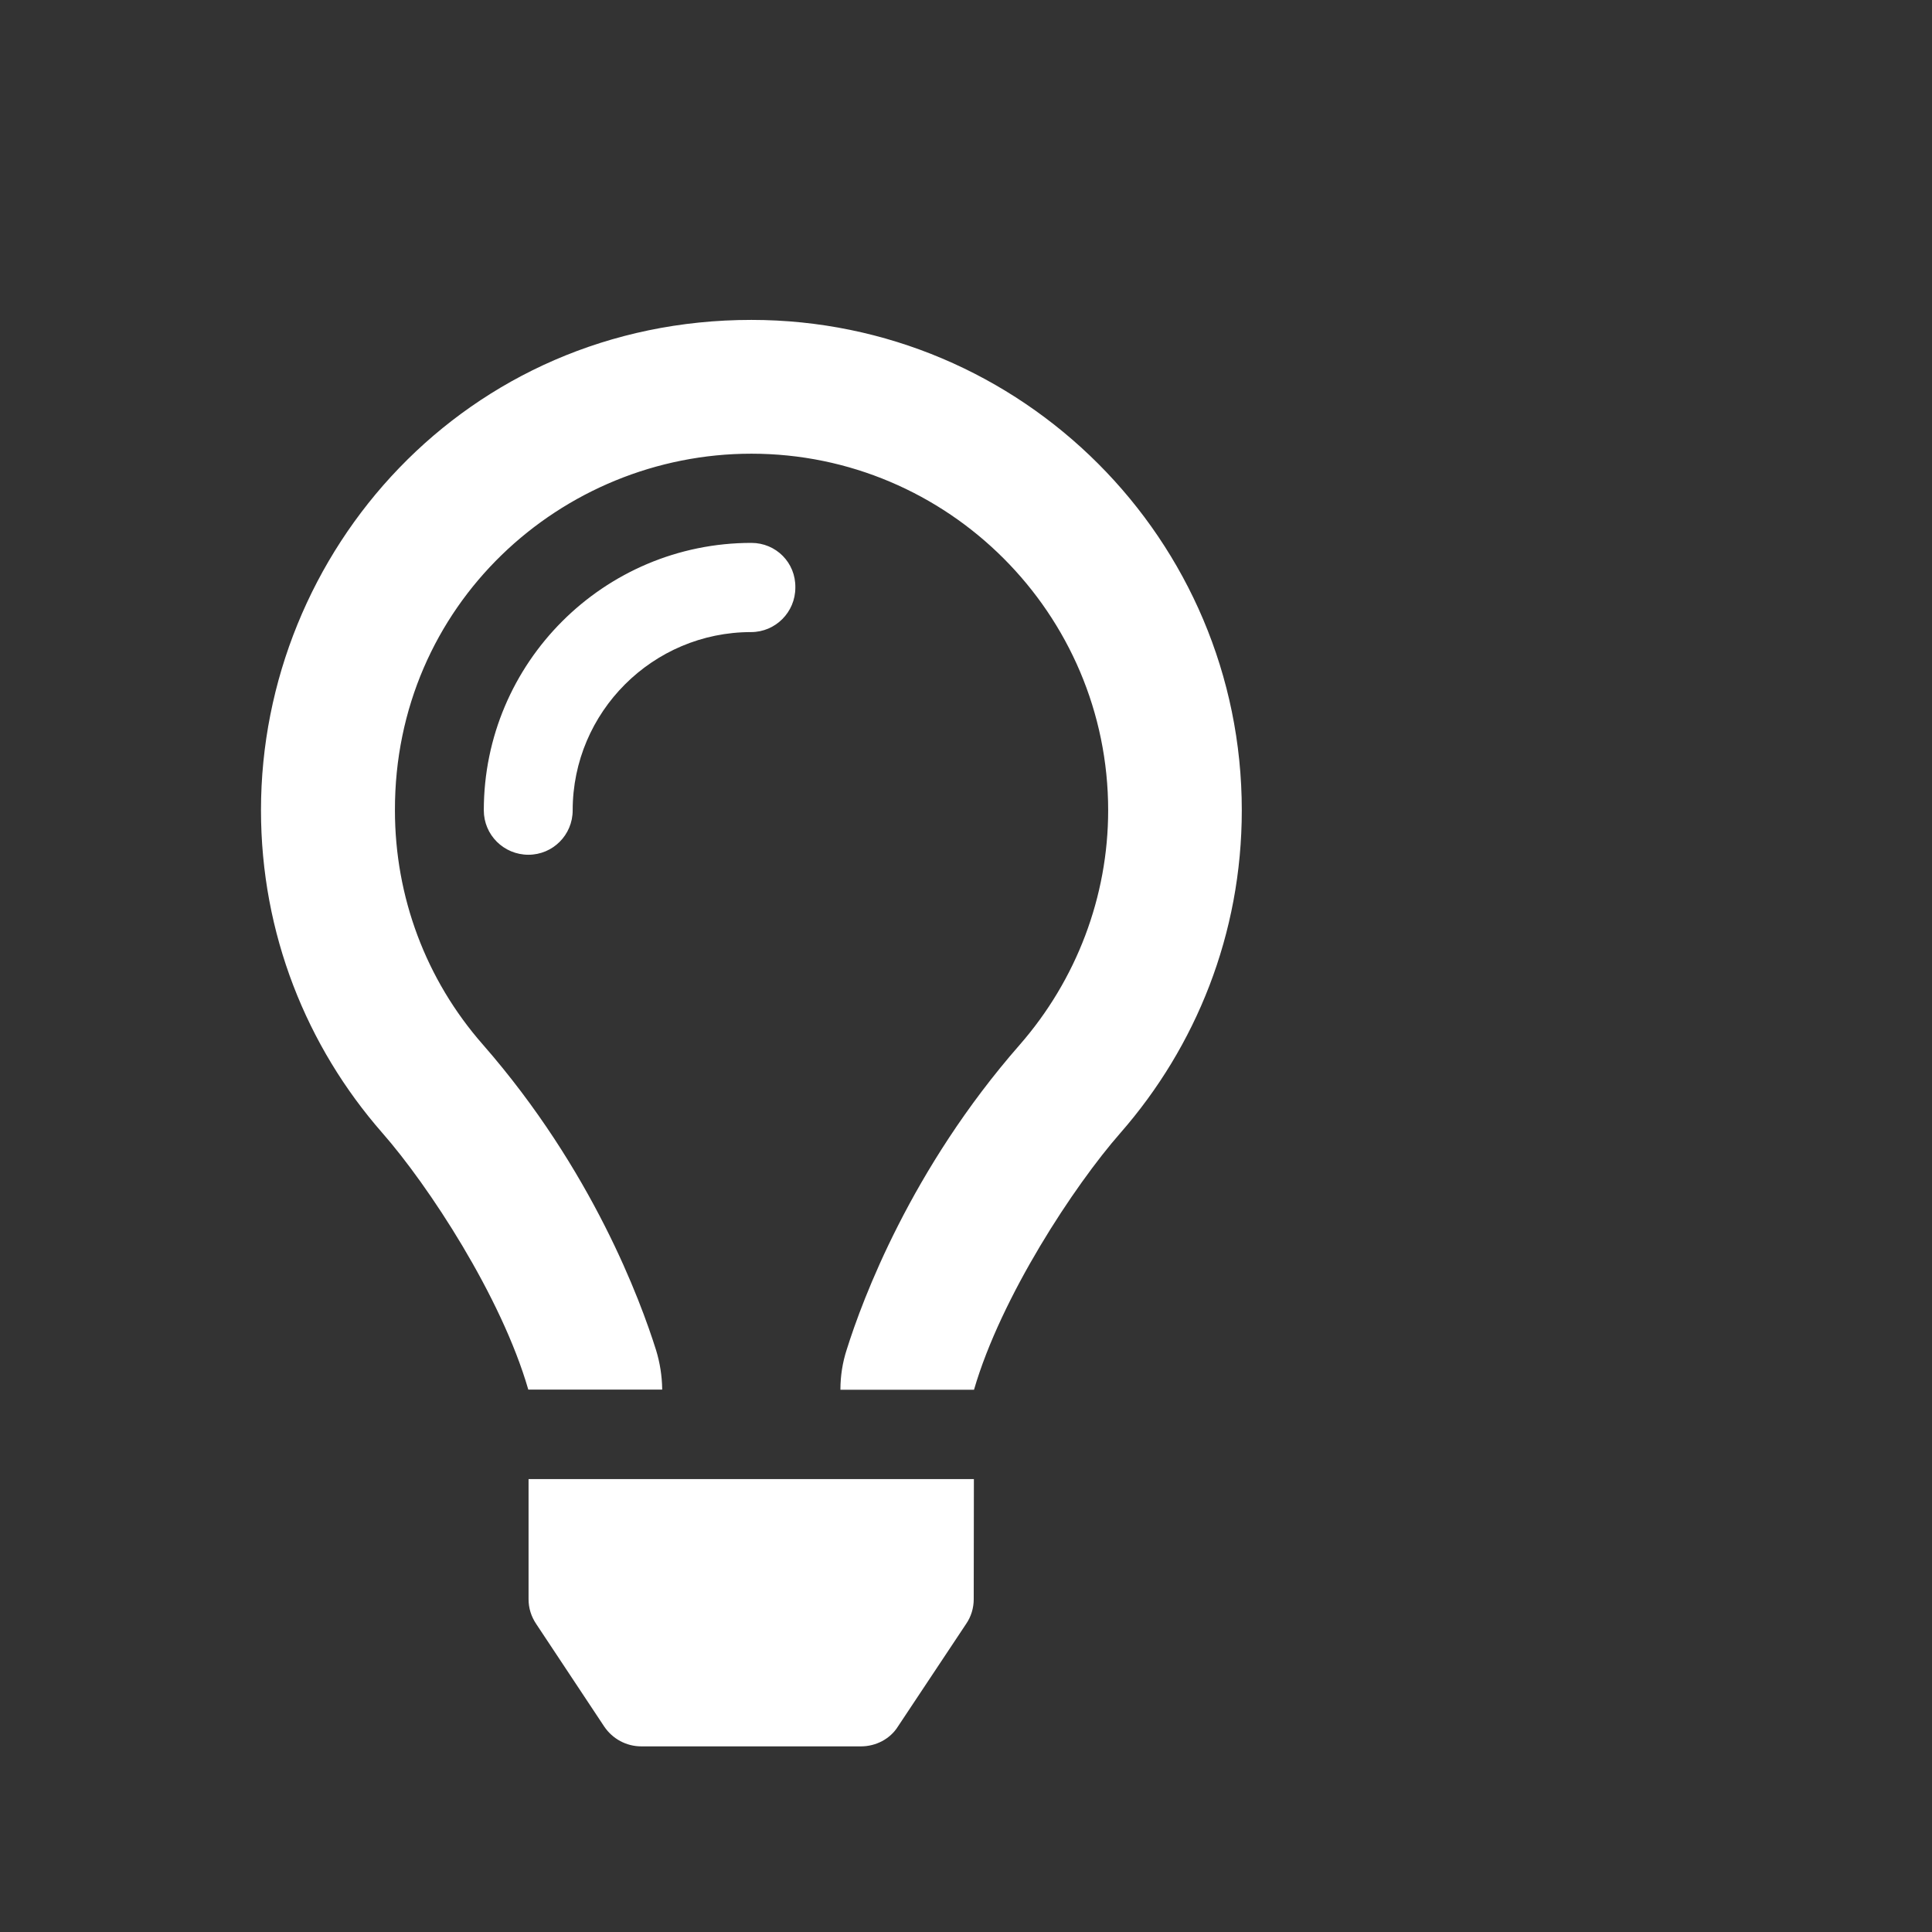 <?xml version="1.0" encoding="utf-8"?>
<!-- Generator: Adobe Illustrator 16.0.3, SVG Export Plug-In . SVG Version: 6.00 Build 0)  -->
<!DOCTYPE svg PUBLIC "-//W3C//DTD SVG 1.1//EN" "http://www.w3.org/Graphics/SVG/1.1/DTD/svg11.dtd">
<svg version="1.1" id="home-outline" xmlns="http://www.w3.org/2000/svg" xmlns:xlink="http://www.w3.org/1999/xlink" x="0px"
	 y="0px" width="12px" height="12px" viewBox="0 0 12 12" enable-background="new 0 0 12 12" xml:space="preserve">
<rect x="0" y="0" width="12" height="12" fill="#333333" stroke="none"/>
<path fill="#FFFFFF" d="M4.667,3.372c-0.917,0-1.662,0.745-1.662,1.661c0,0.153,0.124,0.276,0.277,0.276
	c0.152,0,0.275-0.123,0.275-0.276c0-0.61,0.497-1.107,1.108-1.107c0.152,0,0.275-0.124,0.275-0.276
	C4.943,3.495,4.82,3.372,4.667,3.372z M3.283,9.933c0,0.057,0.017,0.108,0.047,0.153l0.423,0.638
	c0.052,0.077,0.138,0.123,0.23,0.123h1.365c0.092,0,0.181-0.046,0.229-0.123l0.424-0.638c0.031-0.045,0.047-0.099,0.047-0.153
	l0.001-0.746H3.283V9.933z M4.667,1.987c-1.771,0-3.046,1.436-3.046,3.045c0,0.768,0.284,1.468,0.753,2.004
	c0.288,0.328,0.74,1.017,0.907,1.594v0.001h0.832V8.629C4.112,8.547,4.099,8.464,4.075,8.386C3.978,8.078,3.68,7.267,3,6.489
	c-0.356-0.405-0.547-0.92-0.547-1.456C2.45,3.758,3.485,2.818,4.667,2.818c1.221,0,2.216,0.994,2.216,2.215
	c0,0.536-0.197,1.053-0.549,1.456C5.658,7.261,5.357,8.071,5.259,8.383C5.233,8.463,5.22,8.547,5.22,8.63v0.002h0.83V8.631
	c0.168-0.577,0.622-1.267,0.909-1.594c0.469-0.536,0.754-1.236,0.754-2.004C7.713,3.352,6.348,1.987,4.667,1.987z"/>
</svg>

